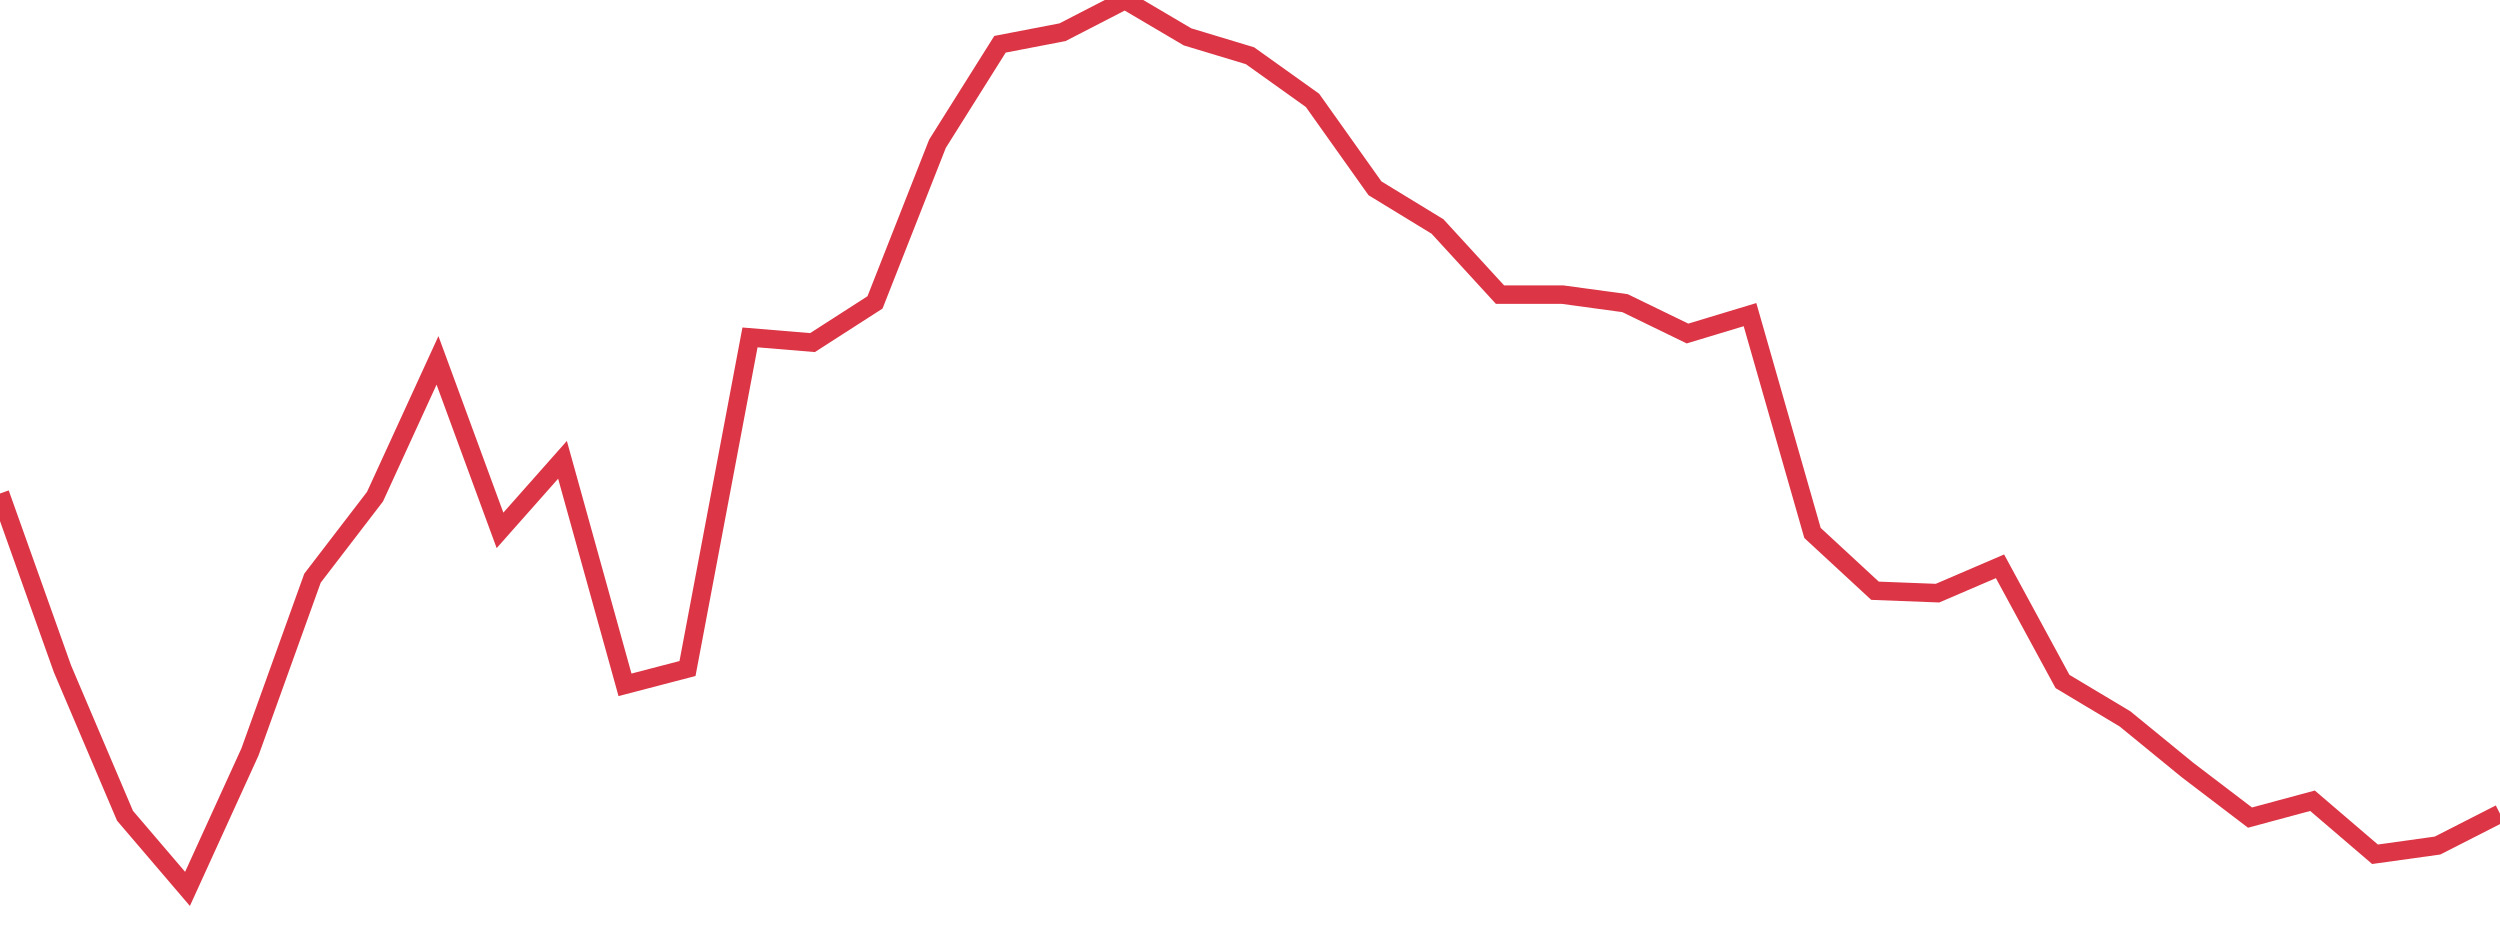 <?xml version="1.0" standalone="no"?>
<!DOCTYPE svg PUBLIC "-//W3C//DTD SVG 1.1//EN" "http://www.w3.org/Graphics/SVG/1.1/DTD/svg11.dtd">
<svg width="135" height="50" viewBox="0 0 135 50" preserveAspectRatio="none" class="sparkline" xmlns="http://www.w3.org/2000/svg"
xmlns:xlink="http://www.w3.org/1999/xlink"><path  class="sparkline--line" d="M 0 26.65 L 0 26.65 L 3.375 36.12 L 6.75 44.05 L 10.125 48 L 13.5 40.6 L 16.875 31.22 L 20.25 26.82 L 23.625 19.46 L 27 28.64 L 30.375 24.83 L 33.75 36.98 L 37.125 36.1 L 40.5 18.22 L 43.875 18.5 L 47.25 16.33 L 50.625 7.76 L 54 2.39 L 57.375 1.74 L 60.75 0 L 64.125 1.99 L 67.5 3.01 L 70.875 5.42 L 74.25 10.17 L 77.625 12.23 L 81 15.91 L 84.375 15.91 L 87.75 16.37 L 91.125 18.01 L 94.5 16.99 L 97.875 28.78 L 101.25 31.9 L 104.625 32.03 L 108 30.58 L 111.375 36.8 L 114.75 38.82 L 118.125 41.58 L 121.5 44.15 L 124.875 43.24 L 128.25 46.13 L 131.625 45.66 L 135 43.94" fill="none" stroke-width="1" stroke="#dc3545"></path></svg>